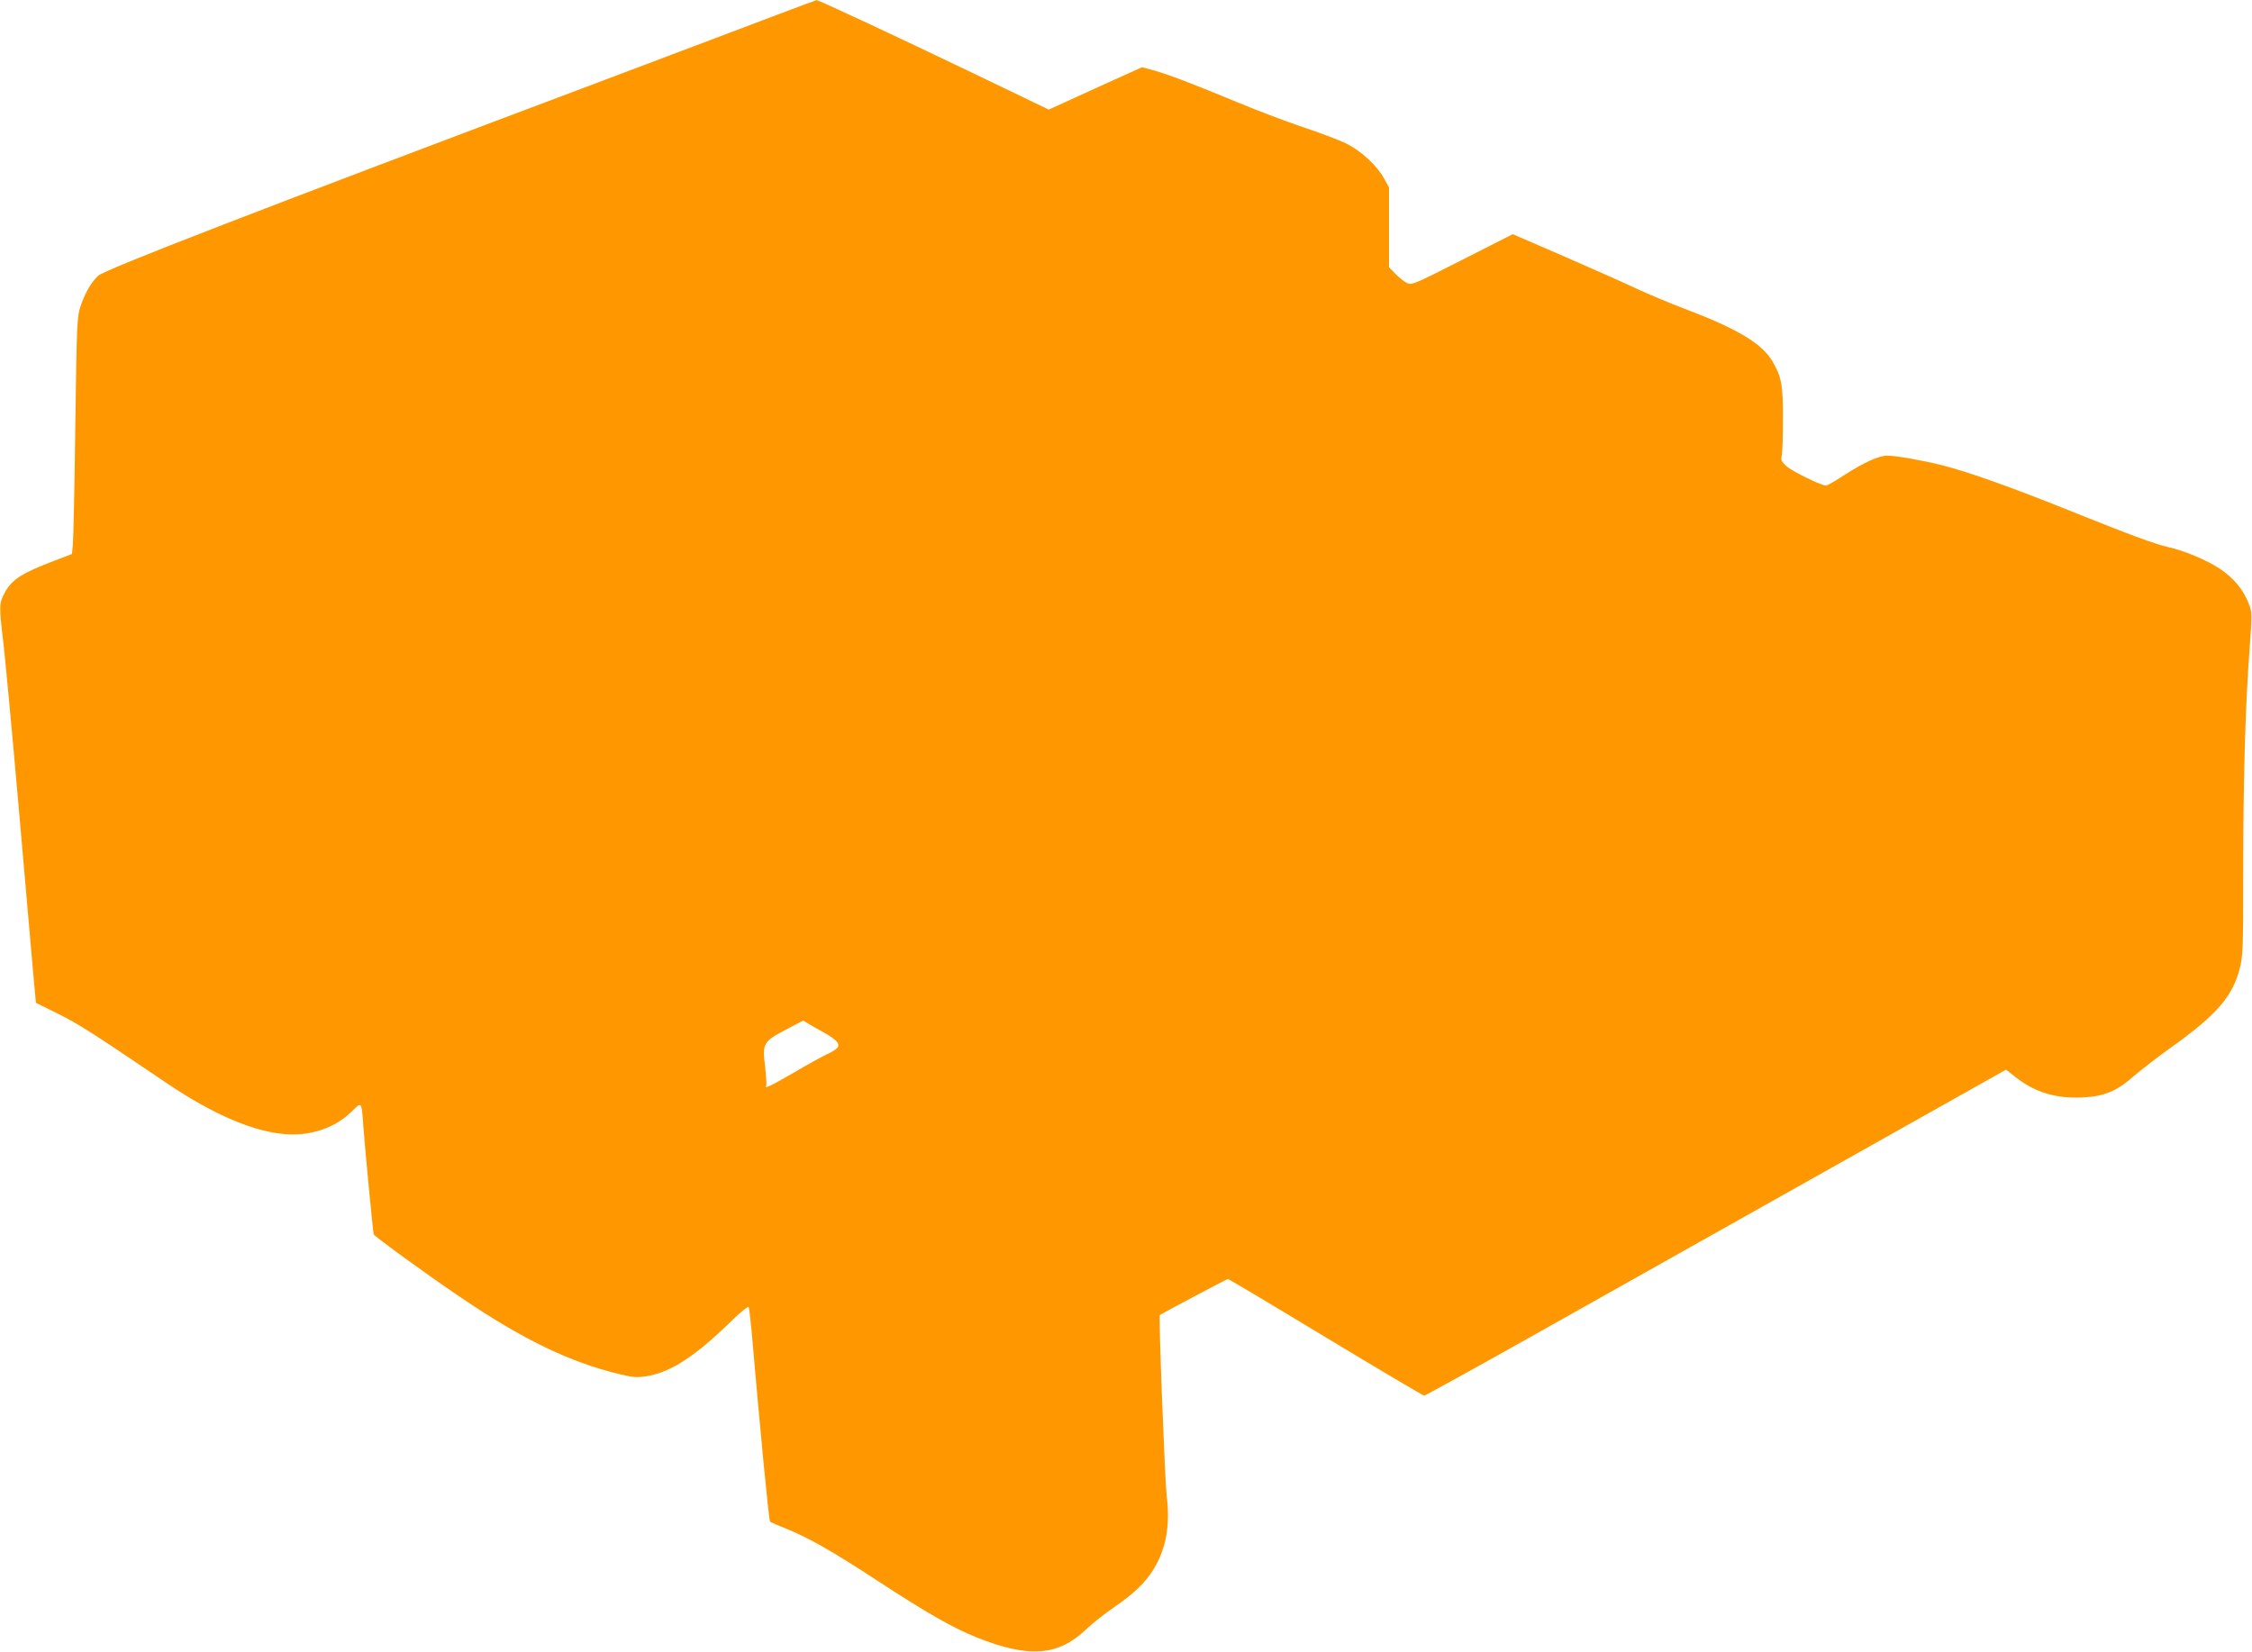 <?xml version="1.0" standalone="no"?>
<!DOCTYPE svg PUBLIC "-//W3C//DTD SVG 20010904//EN"
 "http://www.w3.org/TR/2001/REC-SVG-20010904/DTD/svg10.dtd">
<svg version="1.0" xmlns="http://www.w3.org/2000/svg"
 width="1280pt" height="939pt" viewBox="0 0 1280 939"
 preserveAspectRatio="xMidYMid meet">
<g transform="translate(0,939) scale(0.1,-0.1)"
fill="#ff9800" stroke="none">
<path d="M4425 9309 c-115 -44 -561 -212 -990 -374 -1978 -744 -2840 -1077
-2878 -1113 -39 -37 -75 -100 -100 -175 -19 -58 -21 -98 -29 -682 -4 -341 -11
-643 -14 -672 l-5 -52 -97 -37 c-189 -72 -245 -108 -285 -183 -33 -59 -33 -78
-7 -291 10 -91 49 -502 85 -915 36 -412 73 -834 82 -937 l17 -188 123 -61
c116 -57 199 -110 618 -394 266 -180 501 -281 685 -292 143 -9 275 37 369 129
58 57 56 60 66 -82 9 -126 55 -603 59 -616 5 -12 301 -228 494 -358 352 -239
619 -368 900 -436 82 -20 101 -21 160 -12 136 23 274 113 479 313 50 49 94 85
98 80 3 -6 10 -63 16 -127 52 -599 99 -1088 106 -1093 4 -4 44 -21 89 -39 127
-51 263 -128 515 -293 294 -192 437 -273 570 -326 297 -119 463 -106 622 45
34 33 106 90 160 127 115 79 179 141 226 219 70 117 93 248 72 417 -10 86 -46
1018 -39 1024 12 9 381 205 387 205 5 0 255 -149 557 -332 302 -182 553 -331
559 -331 5 0 303 164 660 365 358 201 1099 618 1649 927 l998 561 51 -40 c112
-89 230 -125 385 -118 123 6 196 37 292 123 36 31 134 107 218 167 251 180
342 285 382 442 19 74 20 111 20 545 0 519 12 950 36 1267 15 205 15 212 -4
262 -31 80 -85 146 -166 200 -72 48 -201 102 -295 123 -72 16 -220 71 -551
204 -333 134 -580 222 -729 260 -117 29 -263 55 -313 55 -49 0 -131 -37 -245
-110 -50 -33 -97 -60 -104 -60 -28 0 -199 84 -227 112 -26 24 -31 35 -25 57 4
14 7 107 7 206 1 195 -8 243 -59 330 -59 102 -199 186 -500 300 -82 31 -206
83 -275 115 -69 33 -255 115 -413 184 l-289 125 -287 -146 c-284 -144 -288
-145 -317 -130 -16 8 -45 32 -64 52 l-35 36 0 227 0 227 -29 52 c-40 72 -128
154 -212 196 -39 20 -151 62 -250 95 -98 33 -267 97 -374 142 -246 102 -387
156 -472 180 l-67 18 -265 -120 -265 -121 -428 206 c-442 212 -882 418 -892
416 -3 0 -100 -36 -216 -80z m256 -5787 c75 -42 96 -66 78 -88 -8 -9 -32 -25
-54 -34 -22 -10 -107 -56 -188 -104 -140 -81 -176 -98 -162 -77 3 5 0 53 -6
106 -17 134 -11 145 117 212 l99 52 30 -18 c16 -10 55 -32 86 -49z"/>
</g>
</svg>
